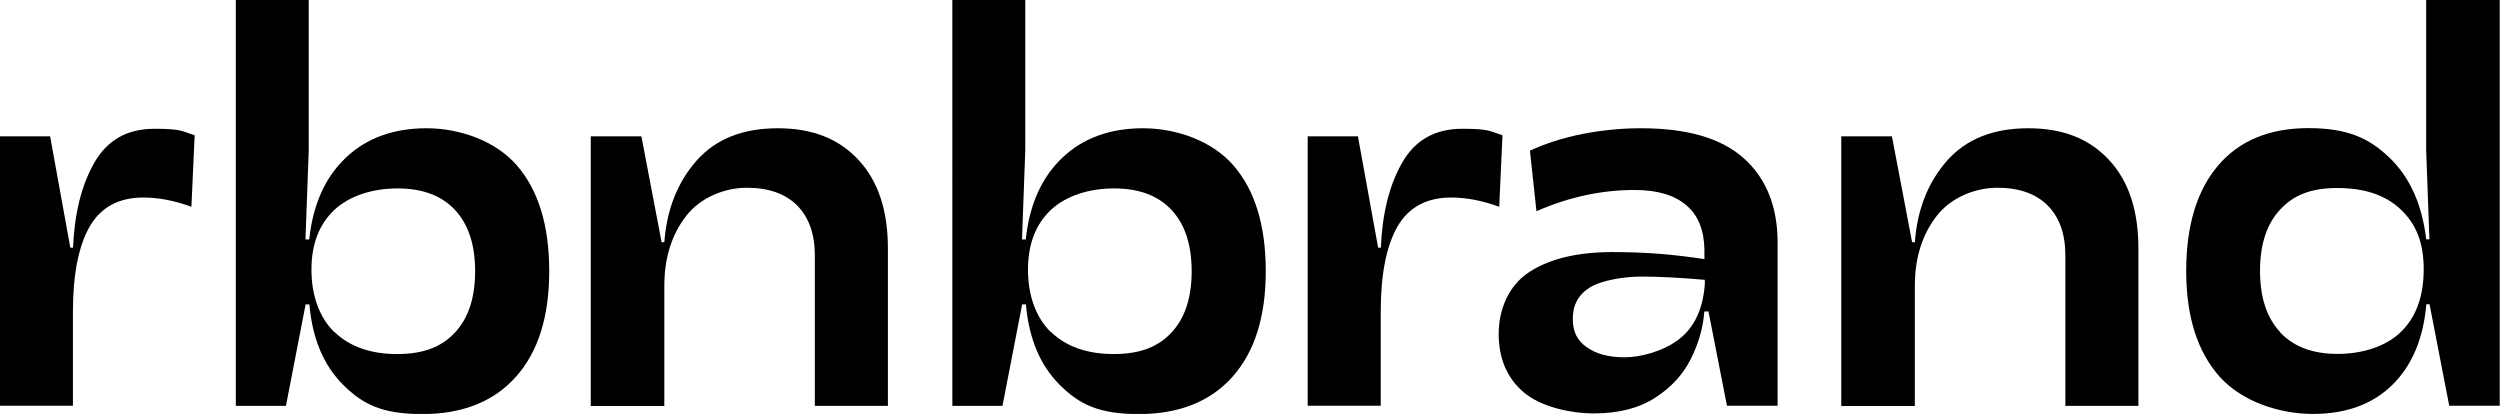 <svg xmlns="http://www.w3.org/2000/svg" id="Capa_1" viewBox="0 0 1920 317.9"><path d="M38.5,104.7l15.5,85.5h2.1c1.1-26.5,6.6-48.4,16.5-65.5,9.9-17.2,25.2-25.8,45.9-25.8s20.9,1.7,31,5l-2.5,54.9c-13.1-4.8-25.4-7.1-36.9-7.1-19,0-32.7,7.5-41.3,22.4-8.5,14.9-12.8,36.8-12.8,65.5v72H0V104.7h38.5Z"></path><path d="M237.1,0v115.6l-2.5,68.3h2.9c2.8-26.8,12.2-47.7,28.1-62.8,15.9-15.1,36.6-22.6,62-22.6s53.1,9.6,69.5,28.7c16.5,19.1,24.7,46.2,24.7,81.1s-8.5,61.9-25.5,81-41.1,28.7-72,28.7-45.7-7.5-60.7-22.4-23.7-35.5-26-61.8h-2.9l-15.1,77.9h-38.5V0h56.1-.1ZM256.8,254.9c11.7,11.3,27.8,17,48.2,17s34.1-5.5,44.4-16.5,15.5-26.7,15.5-47.1-5.2-36.1-15.5-47.1-25-16.5-44-16.5-36.9,5.5-48.6,16.5-17.6,26.3-17.6,45.9,5.9,36.6,17.6,48v-.2Z"></path><path d="M492.6,104.7l15.5,81.3h2.1c1.9-25.4,10.3-46.3,24.9-62.8,14.7-16.5,35.4-24.7,62.2-24.7s46.9,8.1,62,24.3c15.1,16.2,22.6,38.8,22.6,67.9v121h-56.1v-115.6c0-16.5-4.6-29.2-13.6-38.3-9.1-9.1-22-13.6-38.7-13.6s-35.3,7.2-46.5,21.6c-11.2,14.4-16.8,32.3-16.8,53.8v92.2h-56.5V104.7h39-.1Z"></path><path d="M787.4,0v115.6l-2.5,68.3h2.9c2.8-26.8,12.2-47.7,28.1-62.8,15.9-15.1,36.6-22.6,62-22.6s53.1,9.6,69.5,28.7c16.5,19.1,24.7,46.2,24.7,81.1s-8.5,61.9-25.5,81-41.1,28.7-72,28.7-45.7-7.5-60.7-22.4-23.7-35.5-26-61.8h-2.9l-15.1,77.9h-38.5V0h56.1,0ZM807.1,254.9c11.7,11.3,27.8,17,48.2,17s34.1-5.5,44.4-16.5c10.3-11,15.5-26.7,15.5-47.1s-5.2-36.1-15.5-47.1-25-16.5-44-16.5-36.9,5.5-48.6,16.5-17.6,26.3-17.6,45.9,5.9,36.6,17.6,48v-.2Z"></path><path d="M1042.9,104.7l15.5,85.5h2.1c1.1-26.5,6.6-48.4,16.5-65.5,9.9-17.2,25.2-25.8,45.9-25.8s20.9,1.7,31,5l-2.5,54.9c-13.1-4.8-25.4-7.1-36.9-7.1-19,0-32.7,7.5-41.3,22.4-8.5,14.9-12.8,36.8-12.8,65.5v72h-56.1V104.7h38.6Z"></path><path d="M1311.8,239.2h-2.9c-.8,12-4.2,24-10.1,36s-15,22.1-27.4,30.1c-12.4,8.1-28.1,12.2-47.1,12.2s-41.5-5.4-54.2-16.3-19.1-25.8-19.1-44.8,7.8-37.3,23.5-47.5,36.9-15.3,63.7-15.3,47,1.8,70.8,5.4v-7.5c-.3-15.1-5-26.5-14.2-34.1-9.2-7.7-22.3-11.5-39.4-11.5-25.4,0-50.5,5.4-75.4,16.3l-5-46.5c12-5.6,25.4-9.8,40.2-12.8,14.8-2.9,29.9-4.4,45.2-4.4,35.5,0,61.8,7.7,79,23.2,17.2,15.5,25.8,37.1,25.8,64.7v125.2h-38.9l-14.2-72.5h-.3ZM1218.6,266.6c7.1,5.2,16.8,7.8,29.1,7.8s29.8-4.6,41.7-13.8c11.9-9.2,18.5-23.3,19.9-42.3v-3.4c-19.5-1.7-35.8-2.5-48.6-2.5s-30.4,2.7-39.4,8.2c-8.9,5.4-13.4,13.5-13.4,24.1s3.6,16.8,10.7,22h0Z"></path><path d="M1453,104.7l15.5,81.3h2.1c1.9-25.4,10.3-46.3,24.9-62.8,14.7-16.5,35.4-24.7,62.2-24.7s46.9,8.1,62,24.3c15.1,16.2,22.6,38.8,22.6,67.9v121h-56.1v-115.6c0-16.5-4.6-29.2-13.6-38.3-9.1-9.1-22-13.6-38.7-13.6s-35.3,7.2-46.5,21.6c-11.2,14.4-16.8,32.3-16.8,53.8v92.2h-56.5V104.7h39,0Z"></path><path d="M1920,311.6h-39l-15.1-77.9h-2.5c-2.2,26.2-10.9,46.9-26,61.8s-35.5,22.4-61.2,22.4-54.6-9.6-71.6-28.7-25.6-46.1-25.6-81,8.2-61.9,24.5-81.1c16.3-19.1,39.4-28.7,69.3-28.7s46.4,7.5,62.2,22.6c15.8,15.1,25.2,36,28.3,62.8h2.5l-2.5-68.3V0h56.5v311.6h.2ZM1751.2,255.3c10.3,11,25,16.5,44,16.5s37.2-5.6,48.8-17c11.6-11.3,17.4-27.3,17.4-48s-5.9-34.8-17.6-45.9-27.9-16.5-48.6-16.5-33.7,5.5-44,16.5-15.5,26.7-15.5,47.1,5.2,36.1,15.5,47.1v.2Z"></path></svg>